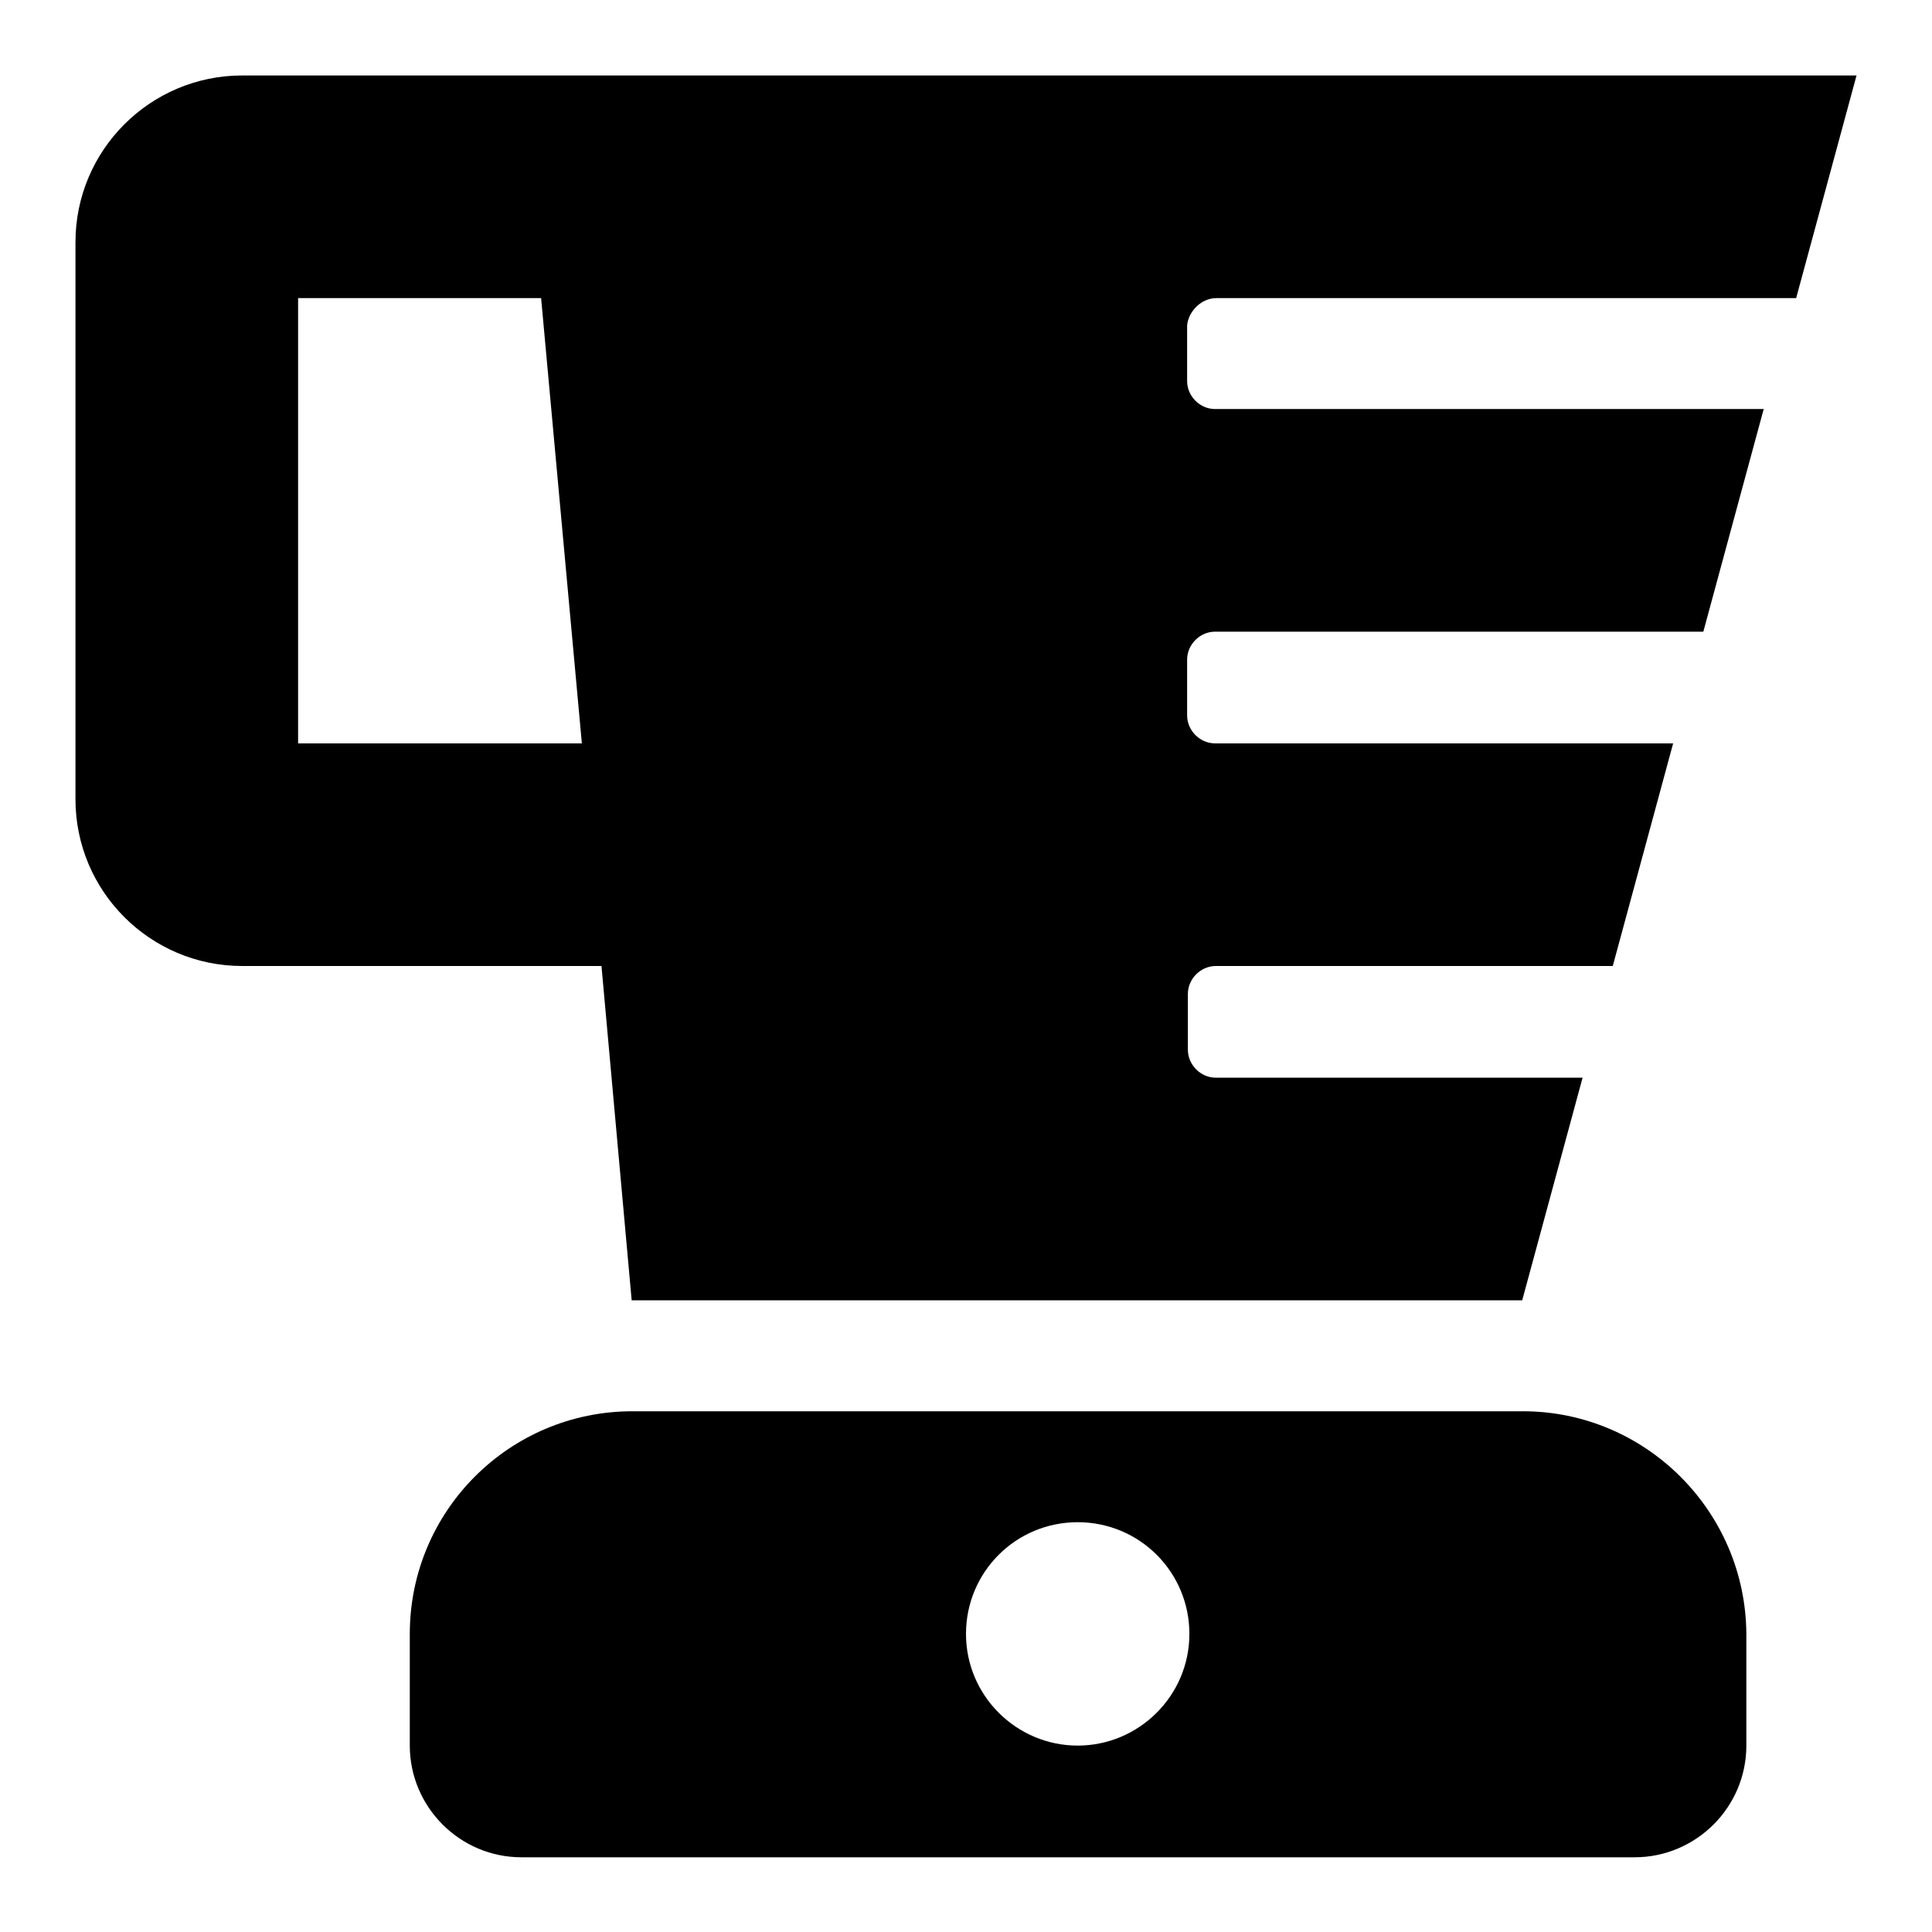 <?xml version="1.0" encoding="utf-8"?>
<!-- Svg Vector Icons : http://www.onlinewebfonts.com/icon -->
<!DOCTYPE svg PUBLIC "-//W3C//DTD SVG 1.1//EN" "http://www.w3.org/Graphics/SVG/1.1/DTD/svg11.dtd">
<svg version="1.1" xmlns="http://www.w3.org/2000/svg" xmlns:xlink="http://www.w3.org/1999/xlink" x="0px" y="0px" viewBox="0 0 256 256" enable-background="new 0 0 256 256" xml:space="preserve">
<g> <path fill="#000000" d="M201.8,187h-118c-16.3,0-29.5,13.2-29.5,29.5v14.8c0,8.1,6.6,14.8,14.8,14.8h147.5 c8.1,0,14.8-6.6,14.8-14.8v-14.8C231.3,200.2,218,187,201.8,187z M142.8,231.3c-8.1,0-14.8-6.6-14.8-14.8s6.6-14.8,14.8-14.8 s14.8,6.6,14.8,14.8S150.9,231.3,142.8,231.3z M161.2,39.5H238l8-29.5H32.1C19.9,10,10,19.9,10,32.1v73.8 c0,12.2,9.9,22.1,22.1,22.1h47.6l4,44.3h118l8-29.5h-48.6c-2,0-3.7-1.7-3.7-3.7v-7.4c0-2,1.7-3.7,3.7-3.7h52.6l8-29.5h-60.7 c-2,0-3.7-1.7-3.7-3.7v-7.4c0-2,1.7-3.7,3.7-3.7h64.7l8-29.5h-72.7c-2,0-3.7-1.7-3.7-3.7v-7.4C157.5,41.2,159.2,39.5,161.2,39.5z  M39.5,98.5v-59h32.2l5.4,59H39.5z"/></g>
</svg>